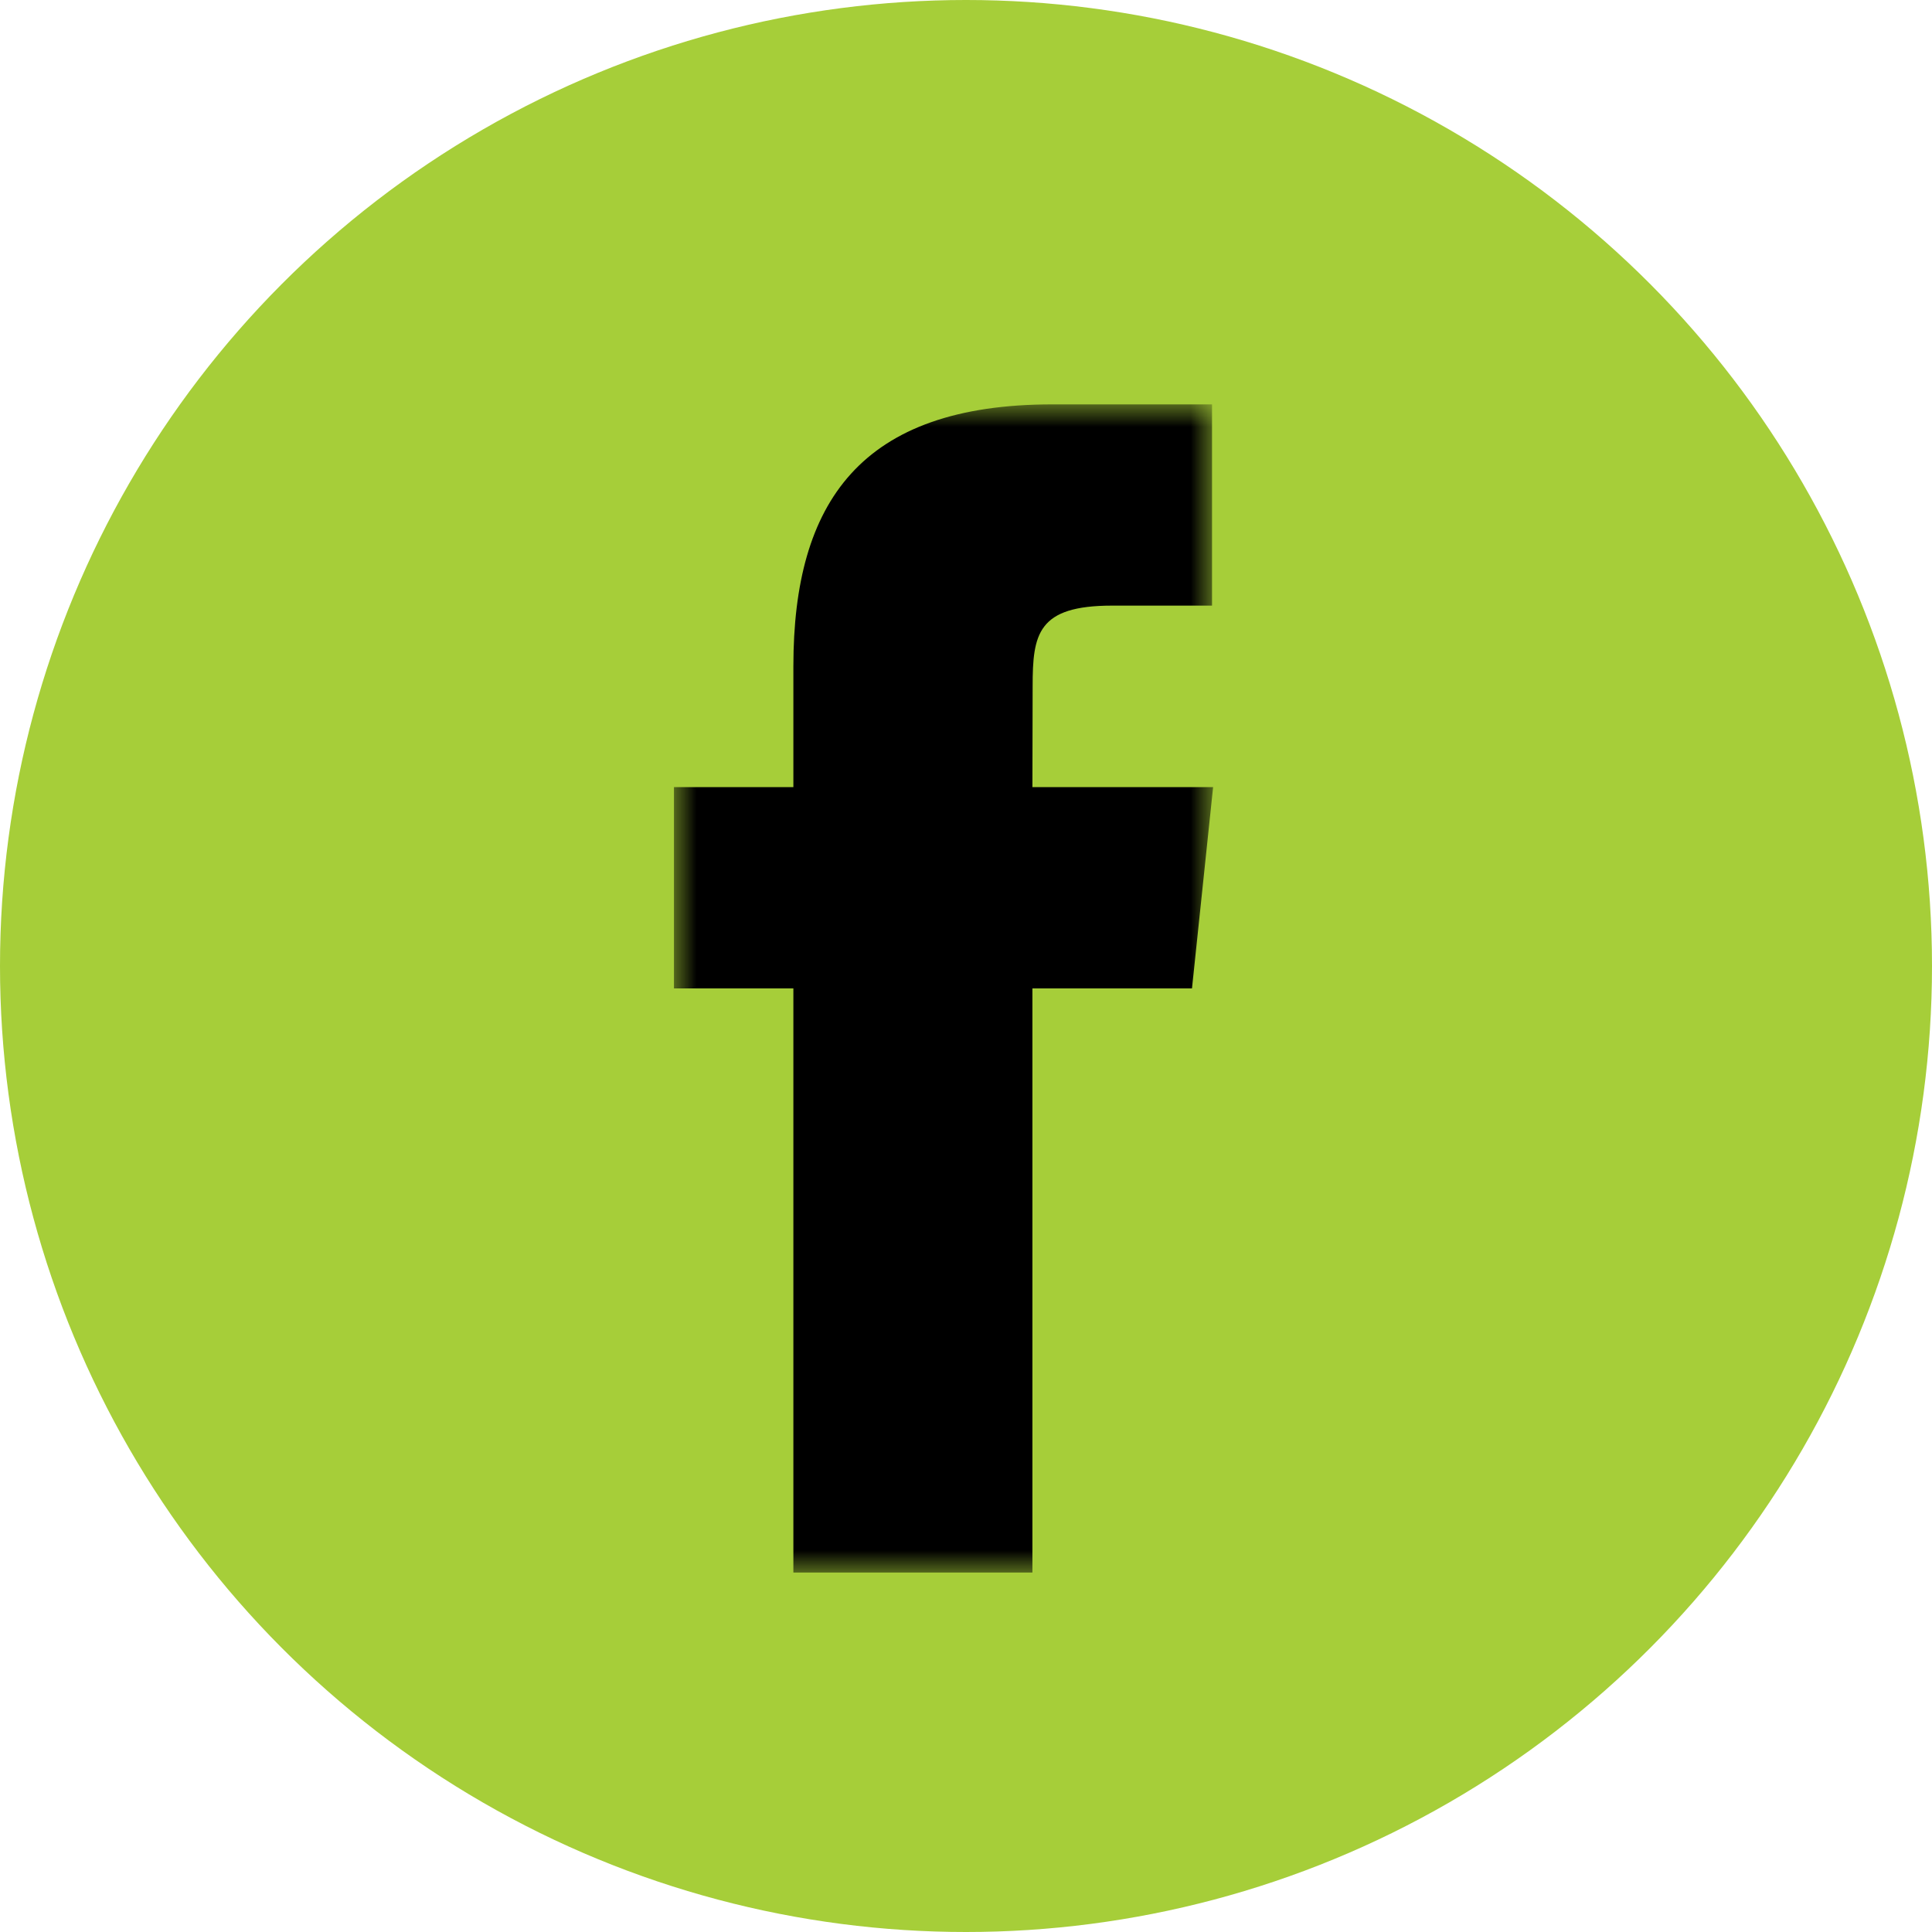 <?xml version="1.0" encoding="UTF-8"?>
<svg width="43px" height="43px" viewBox="0 0 43 43" version="1.1" xmlns="http://www.w3.org/2000/svg" xmlns:xlink="http://www.w3.org/1999/xlink">
    <!-- Generator: Sketch 63.1 (92452) - https://sketch.com -->
    <title>Group 2facebook</title>
    <desc>Created with Sketch.</desc>
    <defs>
        <polygon id="path-1" points="0 0 12 0 12 26 0 26"></polygon>
    </defs>
    <g id="Symbols" stroke="none" stroke-width="1" fill="none" fill-rule="evenodd">
        <g id="footer/footer-green" transform="translate(-834, -76)">
            <g id="Group-2" transform="translate(834, 76)">
                <circle id="Oval-Copy" fill="#A6CE39" cx="21.5" cy="21.5" r="21.5"></circle>
                <g id="facebook" transform="translate(15, 9)">
                    <g id="Group-3">
                        <mask id="mask-2" fill="white">
                            <use xlink:href="#path-1"></use>
                        </mask>
                        <g id="Clip-2"></g>
                        <path d="M7.978,26 L2.658,26 L2.658,12.999 L0,12.999 L0,8.519 L2.658,8.519 L2.658,5.829 C2.658,2.173 4.159,0 8.423,0 L11.976,0 L11.976,4.479 L9.754,4.479 C8.094,4.479 7.983,5.108 7.983,6.275 L7.978,8.519 L12,8.519 L11.53,12.999 L7.978,12.999 L7.978,26 Z" id="Fill-1" fill="#000000" mask="url(#mask-2)"></path>
                    </g>
                </g>
            </g>
        </g>
    </g>
</svg>